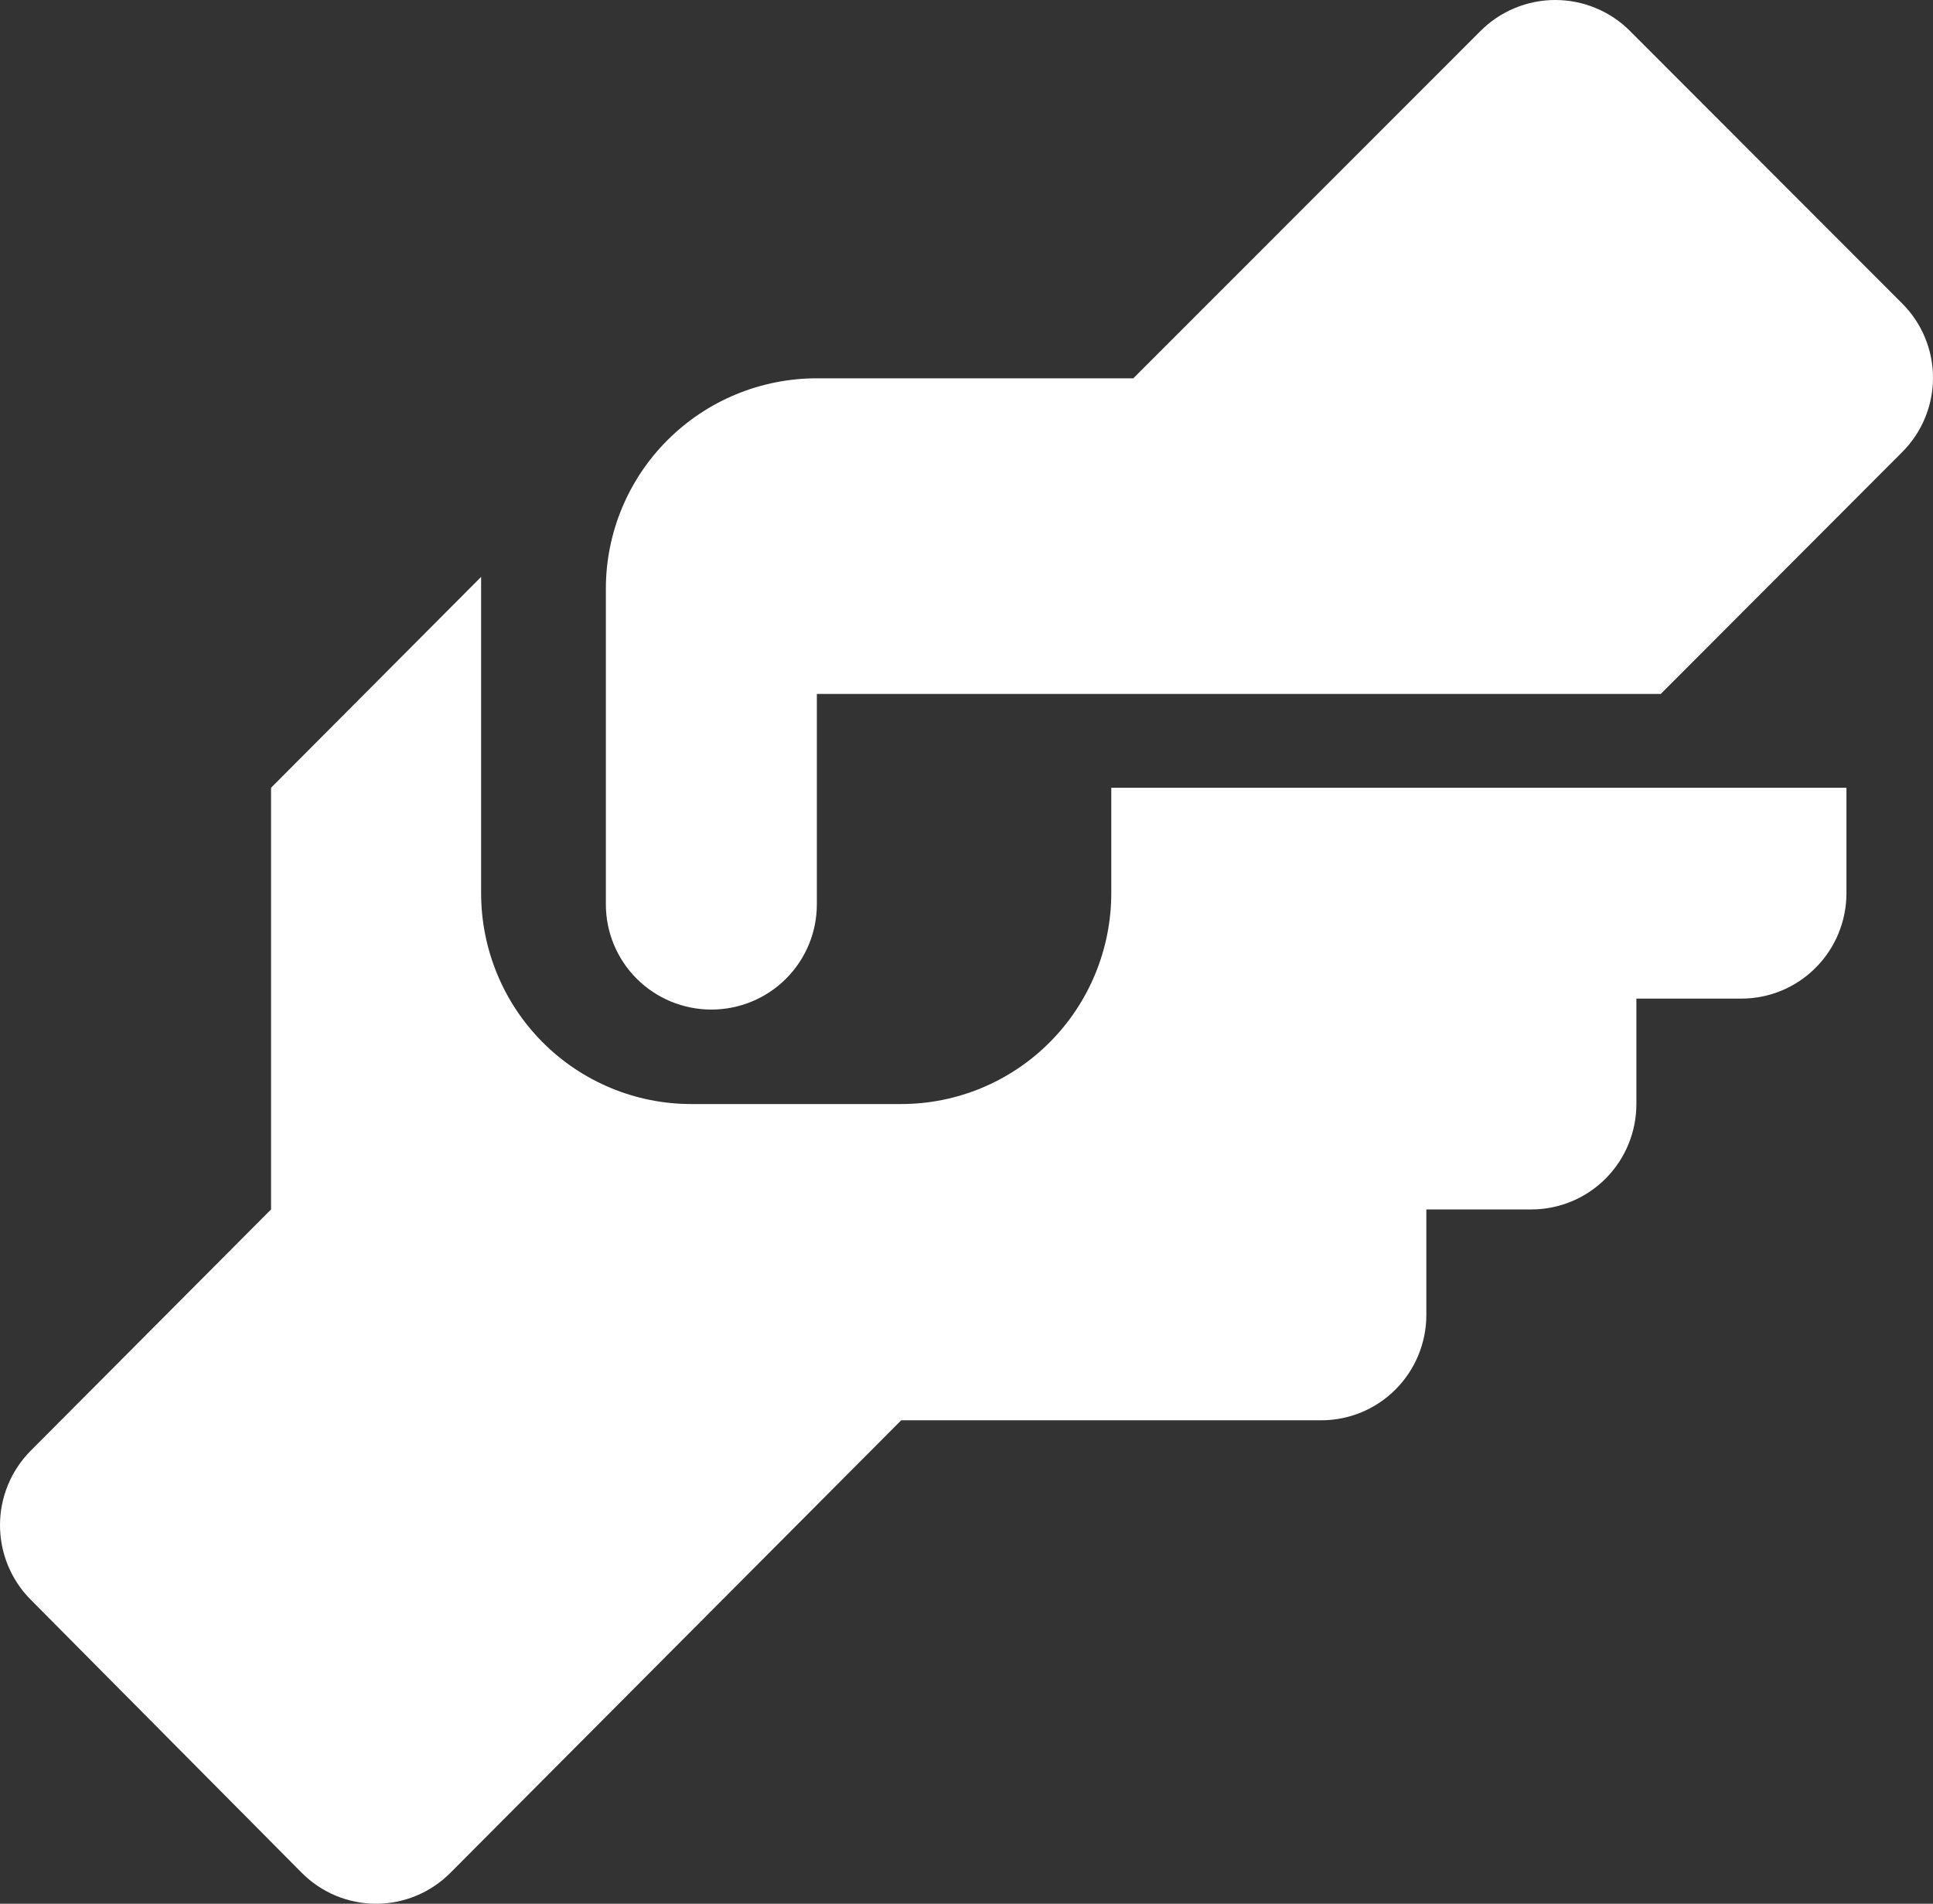 <svg width="67" height="66" viewBox="0 0 67 66" fill="none" xmlns="http://www.w3.org/2000/svg">
<rect x="0" y="0" width="67" height="66" fill="#333333" stroke="none"/>
<path d="M28.313 13.115H39.282L51.311 1.079C51.651 0.737 52.056 0.466 52.501 0.281C52.947 0.095 53.425 0 53.907 0C54.39 0 54.868 0.095 55.313 0.281C55.759 0.466 56.163 0.737 56.503 1.079L65.937 10.526C66.618 11.209 67 12.134 67 13.097C67 14.061 66.618 14.985 65.937 15.669L57.564 24.058H28.313V31.353C28.313 32.32 27.927 33.248 27.242 33.932C26.556 34.616 25.626 35 24.656 35C23.687 35 22.757 34.616 22.071 33.932C21.385 33.248 21 32.32 21 31.353V20.41C21 18.476 21.77 16.62 23.142 15.252C24.513 13.884 26.373 13.115 28.313 13.115Z" fill="white"/>
<path d="M9.395 27.31V41.929L1.059 50.299C0.381 50.984 0 51.91 0 52.876C0 53.842 0.381 54.768 1.059 55.453L10.451 64.919C10.789 65.261 11.192 65.533 11.635 65.719C12.079 65.904 12.555 66 13.035 66C13.516 66 13.992 65.904 14.435 65.719C14.879 65.533 15.281 65.261 15.62 64.919L31.237 49.239H45.798C46.764 49.239 47.69 48.854 48.372 48.169C49.055 47.483 49.439 46.554 49.439 45.584V41.929H53.079C54.044 41.929 54.97 41.544 55.653 40.859C56.336 40.174 56.719 39.244 56.719 38.275V34.62H60.36C61.325 34.62 62.251 34.235 62.934 33.549C63.617 32.864 64 31.934 64 30.965V27.31H38.518V30.965C38.518 32.903 37.751 34.763 36.385 36.134C35.02 37.504 33.168 38.275 31.237 38.275H23.956C22.025 38.275 20.174 37.504 18.808 36.134C17.443 34.763 16.676 32.903 16.676 30.965V20L9.395 27.31Z" fill="white"/>
</svg>
